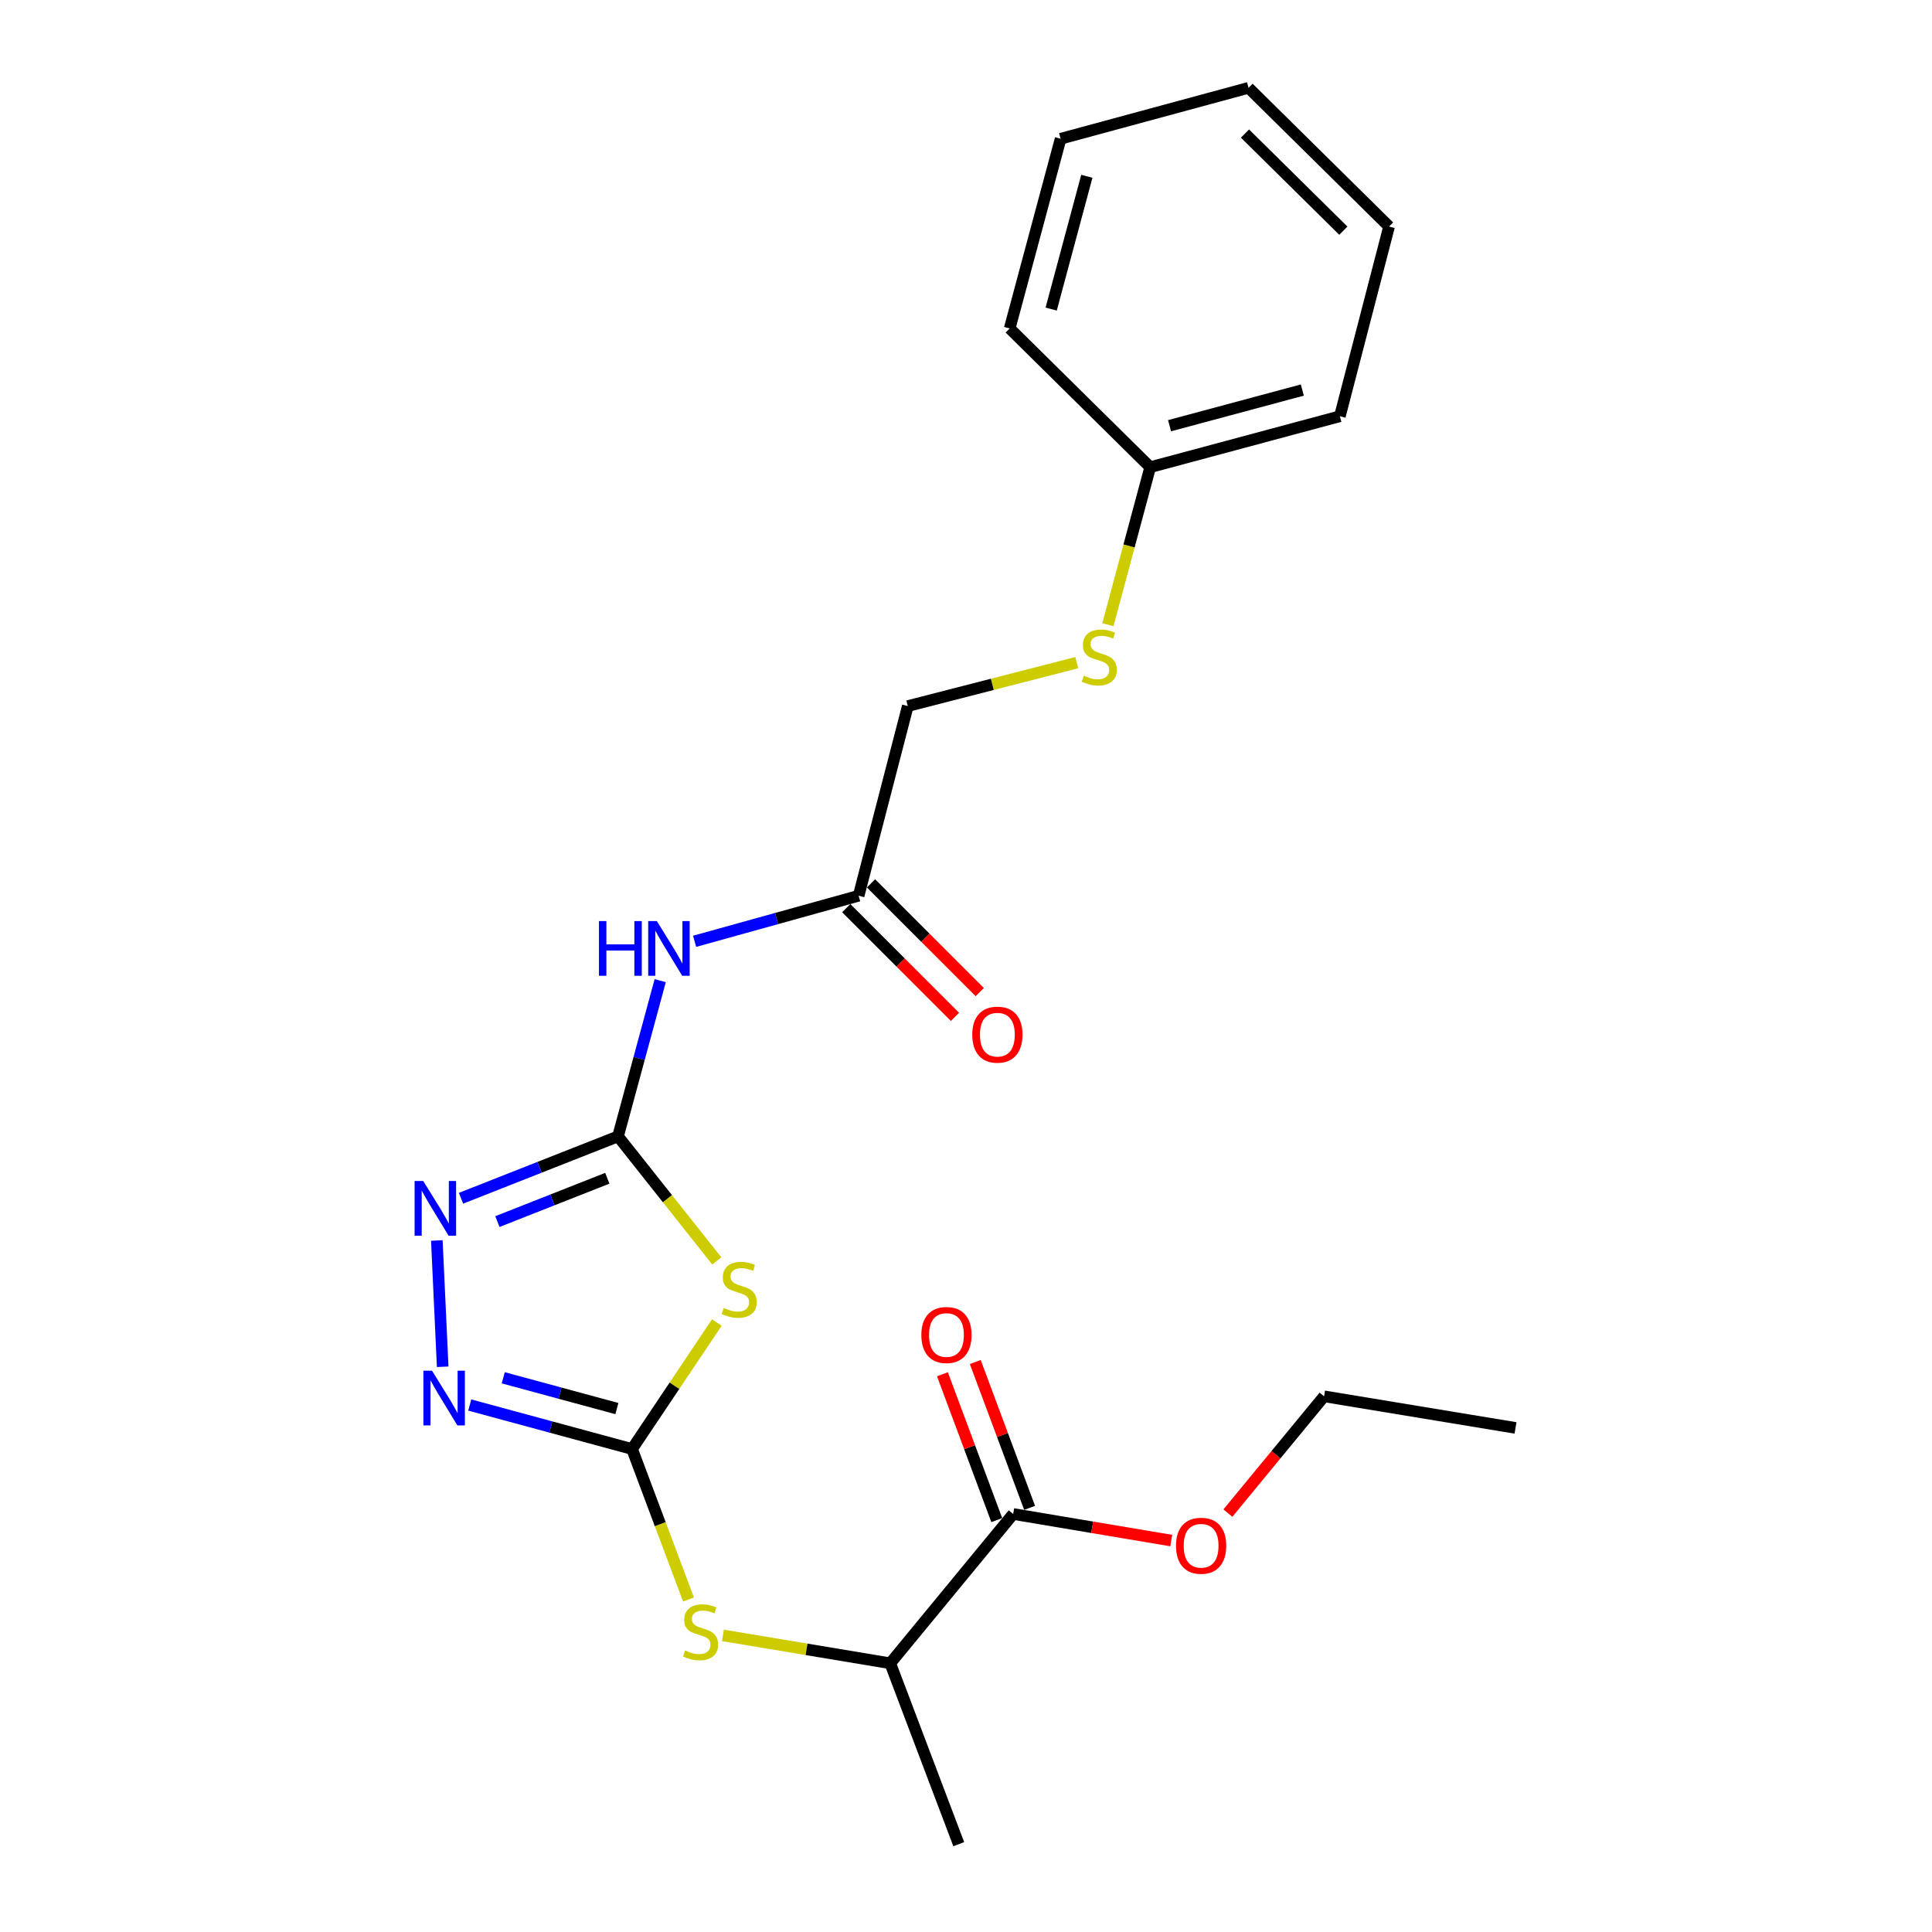 <?xml version='1.0' encoding='iso-8859-1'?>
<svg version='1.1' baseProfile='full'
              xmlns='http://www.w3.org/2000/svg'
                      xmlns:rdkit='http://www.rdkit.org/xml'
                      xmlns:xlink='http://www.w3.org/1999/xlink'
                  xml:space='preserve'
width='1000px' height='1000px' viewBox='0 0 1000 1000'>
<!-- END OF HEADER -->
<rect style='opacity:1.0;fill:#FFFFFF;stroke:none' width='1000' height='1000' x='0' y='0'> </rect>
<path class='bond-0' d='M 359.529,487.218 L 401.979,475.427' style='fill:none;fill-rule:evenodd;stroke:#0000FF;stroke-width:6px;stroke-linecap:butt;stroke-linejoin:miter;stroke-opacity:1' />
<path class='bond-0' d='M 401.979,475.427 L 444.429,463.636' style='fill:none;fill-rule:evenodd;stroke:#000000;stroke-width:6px;stroke-linecap:butt;stroke-linejoin:miter;stroke-opacity:1' />
<path class='bond-1' d='M 341.722,507.588 L 330.803,547.884' style='fill:none;fill-rule:evenodd;stroke:#0000FF;stroke-width:6px;stroke-linecap:butt;stroke-linejoin:miter;stroke-opacity:1' />
<path class='bond-1' d='M 330.803,547.884 L 319.885,588.18' style='fill:none;fill-rule:evenodd;stroke:#000000;stroke-width:6px;stroke-linecap:butt;stroke-linejoin:miter;stroke-opacity:1' />
<path class='bond-2' d='M 557.335,342.988 L 513.607,354.223' style='fill:none;fill-rule:evenodd;stroke:#CCCC00;stroke-width:6px;stroke-linecap:butt;stroke-linejoin:miter;stroke-opacity:1' />
<path class='bond-2' d='M 513.607,354.223 L 469.878,365.458' style='fill:none;fill-rule:evenodd;stroke:#000000;stroke-width:6px;stroke-linecap:butt;stroke-linejoin:miter;stroke-opacity:1' />
<path class='bond-3' d='M 573.448,323.337 L 584.394,282.579' style='fill:none;fill-rule:evenodd;stroke:#CCCC00;stroke-width:6px;stroke-linecap:butt;stroke-linejoin:miter;stroke-opacity:1' />
<path class='bond-3' d='M 584.394,282.579 L 595.339,241.821' style='fill:none;fill-rule:evenodd;stroke:#000000;stroke-width:6px;stroke-linecap:butt;stroke-linejoin:miter;stroke-opacity:1' />
<path class='bond-4' d='M 438.014,470.049 L 466.151,498.189' style='fill:none;fill-rule:evenodd;stroke:#000000;stroke-width:6px;stroke-linecap:butt;stroke-linejoin:miter;stroke-opacity:1' />
<path class='bond-4' d='M 466.151,498.189 L 494.287,526.33' style='fill:none;fill-rule:evenodd;stroke:#FF0000;stroke-width:6px;stroke-linecap:butt;stroke-linejoin:miter;stroke-opacity:1' />
<path class='bond-4' d='M 450.844,457.222 L 478.98,485.362' style='fill:none;fill-rule:evenodd;stroke:#000000;stroke-width:6px;stroke-linecap:butt;stroke-linejoin:miter;stroke-opacity:1' />
<path class='bond-4' d='M 478.98,485.362 L 507.116,513.502' style='fill:none;fill-rule:evenodd;stroke:#FF0000;stroke-width:6px;stroke-linecap:butt;stroke-linejoin:miter;stroke-opacity:1' />
<path class='bond-5' d='M 444.429,463.636 L 469.878,365.458' style='fill:none;fill-rule:evenodd;stroke:#000000;stroke-width:6px;stroke-linecap:butt;stroke-linejoin:miter;stroke-opacity:1' />
<path class='bond-6' d='M 371.002,652.645 L 345.443,620.412' style='fill:none;fill-rule:evenodd;stroke:#CCCC00;stroke-width:6px;stroke-linecap:butt;stroke-linejoin:miter;stroke-opacity:1' />
<path class='bond-6' d='M 345.443,620.412 L 319.885,588.18' style='fill:none;fill-rule:evenodd;stroke:#000000;stroke-width:6px;stroke-linecap:butt;stroke-linejoin:miter;stroke-opacity:1' />
<path class='bond-7' d='M 371.036,684.539 L 349.094,717.272' style='fill:none;fill-rule:evenodd;stroke:#CCCC00;stroke-width:6px;stroke-linecap:butt;stroke-linejoin:miter;stroke-opacity:1' />
<path class='bond-7' d='M 349.094,717.272 L 327.152,750.006' style='fill:none;fill-rule:evenodd;stroke:#000000;stroke-width:6px;stroke-linecap:butt;stroke-linejoin:miter;stroke-opacity:1' />
<path class='bond-8' d='M 319.885,588.18 L 279.25,604.198' style='fill:none;fill-rule:evenodd;stroke:#000000;stroke-width:6px;stroke-linecap:butt;stroke-linejoin:miter;stroke-opacity:1' />
<path class='bond-8' d='M 279.25,604.198 L 238.616,620.216' style='fill:none;fill-rule:evenodd;stroke:#0000FF;stroke-width:6px;stroke-linecap:butt;stroke-linejoin:miter;stroke-opacity:1' />
<path class='bond-8' d='M 314.348,609.863 L 285.904,621.076' style='fill:none;fill-rule:evenodd;stroke:#000000;stroke-width:6px;stroke-linecap:butt;stroke-linejoin:miter;stroke-opacity:1' />
<path class='bond-8' d='M 285.904,621.076 L 257.46,632.288' style='fill:none;fill-rule:evenodd;stroke:#0000FF;stroke-width:6px;stroke-linecap:butt;stroke-linejoin:miter;stroke-opacity:1' />
<path class='bond-9' d='M 226.104,642.069 L 229.131,707.438' style='fill:none;fill-rule:evenodd;stroke:#0000FF;stroke-width:6px;stroke-linecap:butt;stroke-linejoin:miter;stroke-opacity:1' />
<path class='bond-10' d='M 243.14,727.233 L 285.146,738.619' style='fill:none;fill-rule:evenodd;stroke:#0000FF;stroke-width:6px;stroke-linecap:butt;stroke-linejoin:miter;stroke-opacity:1' />
<path class='bond-10' d='M 285.146,738.619 L 327.152,750.006' style='fill:none;fill-rule:evenodd;stroke:#000000;stroke-width:6px;stroke-linecap:butt;stroke-linejoin:miter;stroke-opacity:1' />
<path class='bond-10' d='M 260.488,713.139 L 289.892,721.109' style='fill:none;fill-rule:evenodd;stroke:#0000FF;stroke-width:6px;stroke-linecap:butt;stroke-linejoin:miter;stroke-opacity:1' />
<path class='bond-10' d='M 289.892,721.109 L 319.296,729.08' style='fill:none;fill-rule:evenodd;stroke:#000000;stroke-width:6px;stroke-linecap:butt;stroke-linejoin:miter;stroke-opacity:1' />
<path class='bond-11' d='M 327.152,750.006 L 341.759,788.953' style='fill:none;fill-rule:evenodd;stroke:#000000;stroke-width:6px;stroke-linecap:butt;stroke-linejoin:miter;stroke-opacity:1' />
<path class='bond-11' d='M 341.759,788.953 L 356.366,827.901' style='fill:none;fill-rule:evenodd;stroke:#CCCC00;stroke-width:6px;stroke-linecap:butt;stroke-linejoin:miter;stroke-opacity:1' />
<path class='bond-12' d='M 532.925,780.472 L 518.865,742.726' style='fill:none;fill-rule:evenodd;stroke:#000000;stroke-width:6px;stroke-linecap:butt;stroke-linejoin:miter;stroke-opacity:1' />
<path class='bond-12' d='M 518.865,742.726 L 504.804,704.981' style='fill:none;fill-rule:evenodd;stroke:#FF0000;stroke-width:6px;stroke-linecap:butt;stroke-linejoin:miter;stroke-opacity:1' />
<path class='bond-12' d='M 515.924,786.805 L 501.864,749.059' style='fill:none;fill-rule:evenodd;stroke:#000000;stroke-width:6px;stroke-linecap:butt;stroke-linejoin:miter;stroke-opacity:1' />
<path class='bond-12' d='M 501.864,749.059 L 487.804,711.313' style='fill:none;fill-rule:evenodd;stroke:#FF0000;stroke-width:6px;stroke-linecap:butt;stroke-linejoin:miter;stroke-opacity:1' />
<path class='bond-13' d='M 524.425,783.639 L 460.787,860.913' style='fill:none;fill-rule:evenodd;stroke:#000000;stroke-width:6px;stroke-linecap:butt;stroke-linejoin:miter;stroke-opacity:1' />
<path class='bond-14' d='M 524.425,783.639 L 565.327,790.517' style='fill:none;fill-rule:evenodd;stroke:#000000;stroke-width:6px;stroke-linecap:butt;stroke-linejoin:miter;stroke-opacity:1' />
<path class='bond-14' d='M 565.327,790.517 L 606.23,797.396' style='fill:none;fill-rule:evenodd;stroke:#FF0000;stroke-width:6px;stroke-linecap:butt;stroke-linejoin:miter;stroke-opacity:1' />
<path class='bond-15' d='M 374.177,846.474 L 417.482,853.693' style='fill:none;fill-rule:evenodd;stroke:#CCCC00;stroke-width:6px;stroke-linecap:butt;stroke-linejoin:miter;stroke-opacity:1' />
<path class='bond-15' d='M 417.482,853.693 L 460.787,860.913' style='fill:none;fill-rule:evenodd;stroke:#000000;stroke-width:6px;stroke-linecap:butt;stroke-linejoin:miter;stroke-opacity:1' />
<path class='bond-16' d='M 460.787,860.913 L 496.244,954.545' style='fill:none;fill-rule:evenodd;stroke:#000000;stroke-width:6px;stroke-linecap:butt;stroke-linejoin:miter;stroke-opacity:1' />
<path class='bond-17' d='M 635.551,783.174 L 660.442,752.953' style='fill:none;fill-rule:evenodd;stroke:#FF0000;stroke-width:6px;stroke-linecap:butt;stroke-linejoin:miter;stroke-opacity:1' />
<path class='bond-17' d='M 660.442,752.953 L 685.333,722.732' style='fill:none;fill-rule:evenodd;stroke:#000000;stroke-width:6px;stroke-linecap:butt;stroke-linejoin:miter;stroke-opacity:1' />
<path class='bond-18' d='M 685.333,722.732 L 784.428,739.09' style='fill:none;fill-rule:evenodd;stroke:#000000;stroke-width:6px;stroke-linecap:butt;stroke-linejoin:miter;stroke-opacity:1' />
<path class='bond-19' d='M 595.339,241.821 L 693.517,215.454' style='fill:none;fill-rule:evenodd;stroke:#000000;stroke-width:6px;stroke-linecap:butt;stroke-linejoin:miter;stroke-opacity:1' />
<path class='bond-19' d='M 605.361,220.345 L 674.085,201.888' style='fill:none;fill-rule:evenodd;stroke:#000000;stroke-width:6px;stroke-linecap:butt;stroke-linejoin:miter;stroke-opacity:1' />
<path class='bond-20' d='M 595.339,241.821 L 522.61,169.999' style='fill:none;fill-rule:evenodd;stroke:#000000;stroke-width:6px;stroke-linecap:butt;stroke-linejoin:miter;stroke-opacity:1' />
<path class='bond-21' d='M 693.517,215.454 L 718.976,117.266' style='fill:none;fill-rule:evenodd;stroke:#000000;stroke-width:6px;stroke-linecap:butt;stroke-linejoin:miter;stroke-opacity:1' />
<path class='bond-22' d='M 522.61,169.999 L 548.977,71.821' style='fill:none;fill-rule:evenodd;stroke:#000000;stroke-width:6px;stroke-linecap:butt;stroke-linejoin:miter;stroke-opacity:1' />
<path class='bond-22' d='M 544.087,159.977 L 562.543,91.253' style='fill:none;fill-rule:evenodd;stroke:#000000;stroke-width:6px;stroke-linecap:butt;stroke-linejoin:miter;stroke-opacity:1' />
<path class='bond-23' d='M 718.976,117.266 L 646.248,45.455' style='fill:none;fill-rule:evenodd;stroke:#000000;stroke-width:6px;stroke-linecap:butt;stroke-linejoin:miter;stroke-opacity:1' />
<path class='bond-23' d='M 695.321,119.404 L 644.41,69.136' style='fill:none;fill-rule:evenodd;stroke:#000000;stroke-width:6px;stroke-linecap:butt;stroke-linejoin:miter;stroke-opacity:1' />
<path class='bond-24' d='M 548.977,71.821 L 646.248,45.455' style='fill:none;fill-rule:evenodd;stroke:#000000;stroke-width:6px;stroke-linecap:butt;stroke-linejoin:miter;stroke-opacity:1' />
<path  class='atom-0' d='M 310.021 476.749
L 313.861 476.749
L 313.861 488.789
L 328.341 488.789
L 328.341 476.749
L 332.181 476.749
L 332.181 505.069
L 328.341 505.069
L 328.341 491.989
L 313.861 491.989
L 313.861 505.069
L 310.021 505.069
L 310.021 476.749
' fill='#0000FF'/>
<path  class='atom-0' d='M 339.981 476.749
L 349.261 491.749
Q 350.181 493.229, 351.661 495.909
Q 353.141 498.589, 353.221 498.749
L 353.221 476.749
L 356.981 476.749
L 356.981 505.069
L 353.101 505.069
L 343.141 488.669
Q 341.981 486.749, 340.741 484.549
Q 339.541 482.349, 339.181 481.669
L 339.181 505.069
L 335.501 505.069
L 335.501 476.749
L 339.981 476.749
' fill='#0000FF'/>
<path  class='atom-1' d='M 560.973 349.718
Q 561.293 349.838, 562.613 350.398
Q 563.933 350.958, 565.373 351.318
Q 566.853 351.638, 568.293 351.638
Q 570.973 351.638, 572.533 350.358
Q 574.093 349.038, 574.093 346.758
Q 574.093 345.198, 573.293 344.238
Q 572.533 343.278, 571.333 342.758
Q 570.133 342.238, 568.133 341.638
Q 565.613 340.878, 564.093 340.158
Q 562.613 339.438, 561.533 337.918
Q 560.493 336.398, 560.493 333.838
Q 560.493 330.278, 562.893 328.078
Q 565.333 325.878, 570.133 325.878
Q 573.413 325.878, 577.133 327.438
L 576.213 330.518
Q 572.813 329.118, 570.253 329.118
Q 567.493 329.118, 565.973 330.278
Q 564.453 331.398, 564.493 333.358
Q 564.493 334.878, 565.253 335.798
Q 566.053 336.718, 567.173 337.238
Q 568.333 337.758, 570.253 338.358
Q 572.813 339.158, 574.333 339.958
Q 575.853 340.758, 576.933 342.398
Q 578.053 343.998, 578.053 346.758
Q 578.053 350.678, 575.413 352.798
Q 572.813 354.878, 568.453 354.878
Q 565.933 354.878, 564.013 354.318
Q 562.133 353.798, 559.893 352.878
L 560.973 349.718
' fill='#CCCC00'/>
<path  class='atom-3' d='M 503.241 535.537
Q 503.241 528.737, 506.601 524.937
Q 509.961 521.137, 516.241 521.137
Q 522.521 521.137, 525.881 524.937
Q 529.241 528.737, 529.241 535.537
Q 529.241 542.417, 525.841 546.337
Q 522.441 550.217, 516.241 550.217
Q 510.001 550.217, 506.601 546.337
Q 503.241 542.457, 503.241 535.537
M 516.241 547.017
Q 520.561 547.017, 522.881 544.137
Q 525.241 541.217, 525.241 535.537
Q 525.241 529.977, 522.881 527.177
Q 520.561 524.337, 516.241 524.337
Q 511.921 524.337, 509.561 527.137
Q 507.241 529.937, 507.241 535.537
Q 507.241 541.257, 509.561 544.137
Q 511.921 547.017, 516.241 547.017
' fill='#FF0000'/>
<path  class='atom-5' d='M 374.605 676.998
Q 374.925 677.118, 376.245 677.678
Q 377.565 678.238, 379.005 678.598
Q 380.485 678.918, 381.925 678.918
Q 384.605 678.918, 386.165 677.638
Q 387.725 676.318, 387.725 674.038
Q 387.725 672.478, 386.925 671.518
Q 386.165 670.558, 384.965 670.038
Q 383.765 669.518, 381.765 668.918
Q 379.245 668.158, 377.725 667.438
Q 376.245 666.718, 375.165 665.198
Q 374.125 663.678, 374.125 661.118
Q 374.125 657.558, 376.525 655.358
Q 378.965 653.158, 383.765 653.158
Q 387.045 653.158, 390.765 654.718
L 389.845 657.798
Q 386.445 656.398, 383.885 656.398
Q 381.125 656.398, 379.605 657.558
Q 378.085 658.678, 378.125 660.638
Q 378.125 662.158, 378.885 663.078
Q 379.685 663.998, 380.805 664.518
Q 381.965 665.038, 383.885 665.638
Q 386.445 666.438, 387.965 667.238
Q 389.485 668.038, 390.565 669.678
Q 391.685 671.278, 391.685 674.038
Q 391.685 677.958, 389.045 680.078
Q 386.445 682.158, 382.085 682.158
Q 379.565 682.158, 377.645 681.598
Q 375.765 681.078, 373.525 680.158
L 374.605 676.998
' fill='#CCCC00'/>
<path  class='atom-7' d='M 219.075 611.291
L 228.355 626.291
Q 229.275 627.771, 230.755 630.451
Q 232.235 633.131, 232.315 633.291
L 232.315 611.291
L 236.075 611.291
L 236.075 639.611
L 232.195 639.611
L 222.235 623.211
Q 221.075 621.291, 219.835 619.091
Q 218.635 616.891, 218.275 616.211
L 218.275 639.611
L 214.595 639.611
L 214.595 611.291
L 219.075 611.291
' fill='#0000FF'/>
<path  class='atom-8' d='M 223.621 709.479
L 232.901 724.479
Q 233.821 725.959, 235.301 728.639
Q 236.781 731.319, 236.861 731.479
L 236.861 709.479
L 240.621 709.479
L 240.621 737.799
L 236.741 737.799
L 226.781 721.399
Q 225.621 719.479, 224.381 717.279
Q 223.181 715.079, 222.821 714.399
L 222.821 737.799
L 219.141 737.799
L 219.141 709.479
L 223.621 709.479
' fill='#0000FF'/>
<path  class='atom-11' d='M 354.609 854.265
Q 354.929 854.385, 356.249 854.945
Q 357.569 855.505, 359.009 855.865
Q 360.489 856.185, 361.929 856.185
Q 364.609 856.185, 366.169 854.905
Q 367.729 853.585, 367.729 851.305
Q 367.729 849.745, 366.929 848.785
Q 366.169 847.825, 364.969 847.305
Q 363.769 846.785, 361.769 846.185
Q 359.249 845.425, 357.729 844.705
Q 356.249 843.985, 355.169 842.465
Q 354.129 840.945, 354.129 838.385
Q 354.129 834.825, 356.529 832.625
Q 358.969 830.425, 363.769 830.425
Q 367.049 830.425, 370.769 831.985
L 369.849 835.065
Q 366.449 833.665, 363.889 833.665
Q 361.129 833.665, 359.609 834.825
Q 358.089 835.945, 358.129 837.905
Q 358.129 839.425, 358.889 840.345
Q 359.689 841.265, 360.809 841.785
Q 361.969 842.305, 363.889 842.905
Q 366.449 843.705, 367.969 844.505
Q 369.489 845.305, 370.569 846.945
Q 371.689 848.545, 371.689 851.305
Q 371.689 855.225, 369.049 857.345
Q 366.449 859.425, 362.089 859.425
Q 359.569 859.425, 357.649 858.865
Q 355.769 858.345, 353.529 857.425
L 354.609 854.265
' fill='#CCCC00'/>
<path  class='atom-12' d='M 476.885 690.993
Q 476.885 684.193, 480.245 680.393
Q 483.605 676.593, 489.885 676.593
Q 496.165 676.593, 499.525 680.393
Q 502.885 684.193, 502.885 690.993
Q 502.885 697.873, 499.485 701.793
Q 496.085 705.673, 489.885 705.673
Q 483.645 705.673, 480.245 701.793
Q 476.885 697.913, 476.885 690.993
M 489.885 702.473
Q 494.205 702.473, 496.525 699.593
Q 498.885 696.673, 498.885 690.993
Q 498.885 685.433, 496.525 682.633
Q 494.205 679.793, 489.885 679.793
Q 485.565 679.793, 483.205 682.593
Q 480.885 685.393, 480.885 690.993
Q 480.885 696.713, 483.205 699.593
Q 485.565 702.473, 489.885 702.473
' fill='#FF0000'/>
<path  class='atom-14' d='M 608.696 800.077
Q 608.696 793.277, 612.056 789.477
Q 615.416 785.677, 621.696 785.677
Q 627.976 785.677, 631.336 789.477
Q 634.696 793.277, 634.696 800.077
Q 634.696 806.957, 631.296 810.877
Q 627.896 814.757, 621.696 814.757
Q 615.456 814.757, 612.056 810.877
Q 608.696 806.997, 608.696 800.077
M 621.696 811.557
Q 626.016 811.557, 628.336 808.677
Q 630.696 805.757, 630.696 800.077
Q 630.696 794.517, 628.336 791.717
Q 626.016 788.877, 621.696 788.877
Q 617.376 788.877, 615.016 791.677
Q 612.696 794.477, 612.696 800.077
Q 612.696 805.797, 615.016 808.677
Q 617.376 811.557, 621.696 811.557
' fill='#FF0000'/>
</svg>
